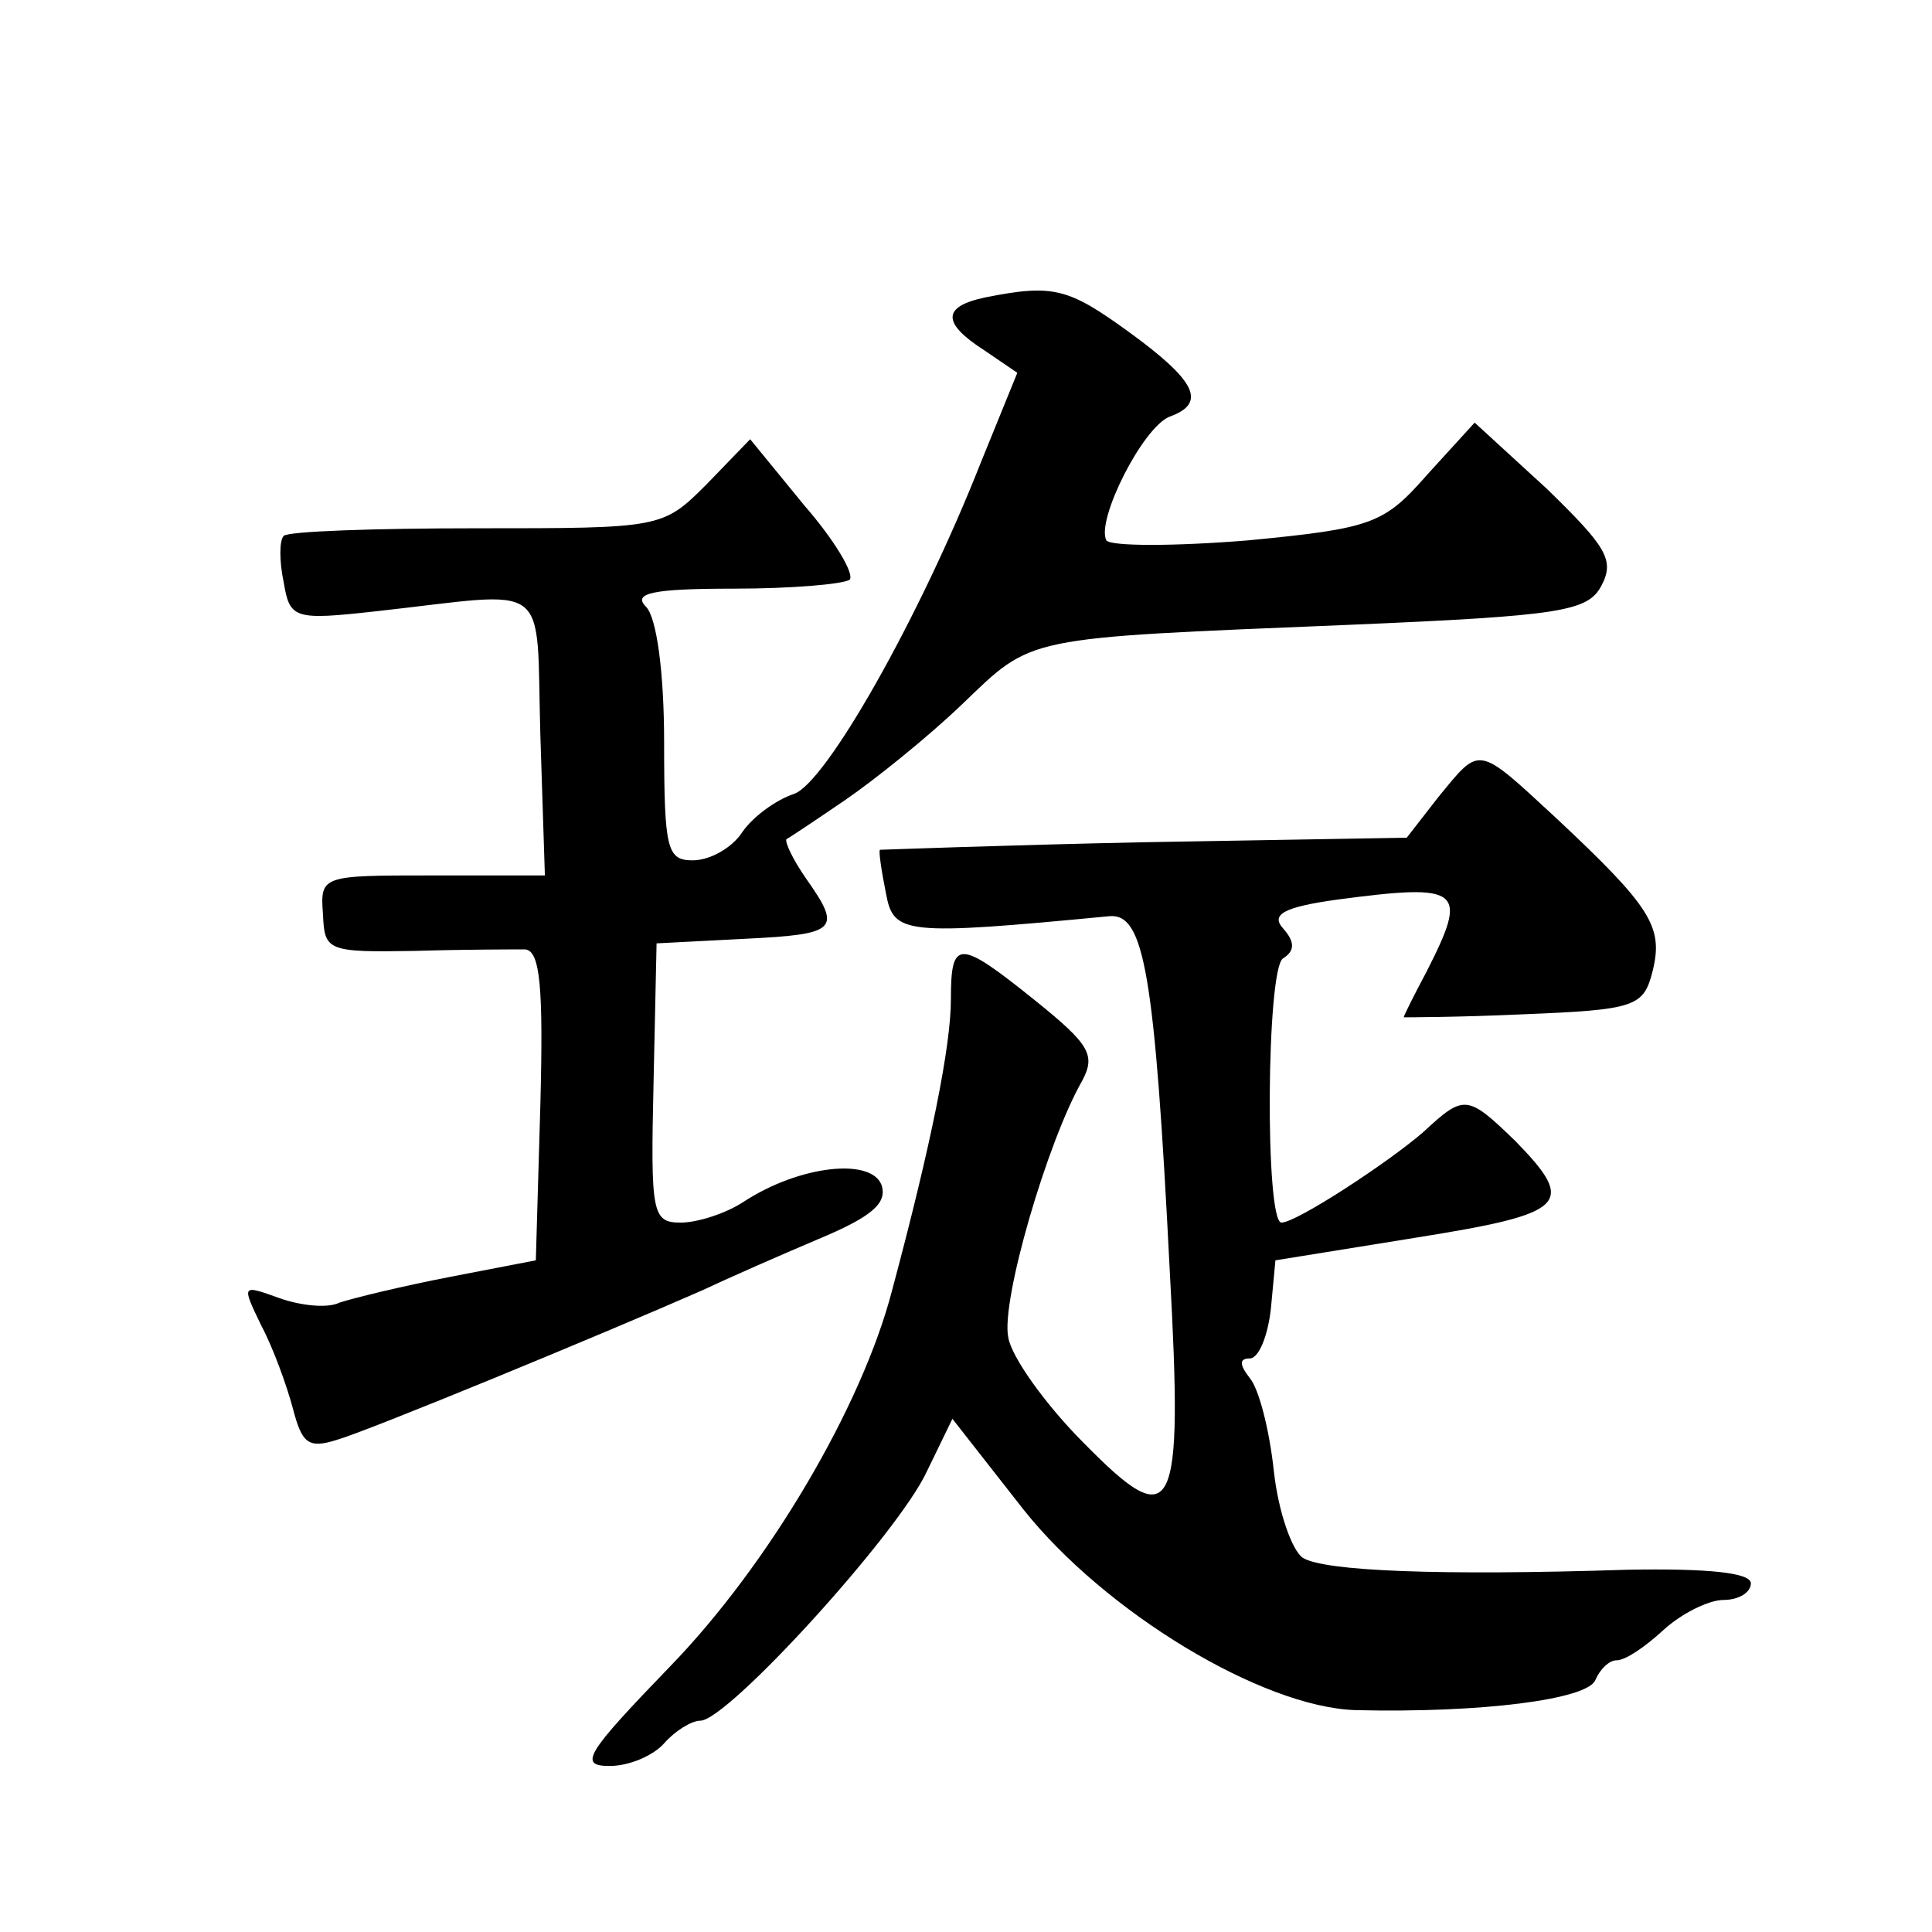 <?xml version="1.0" standalone="no"?>
<!DOCTYPE svg PUBLIC "-//W3C//DTD SVG 20010904//EN"
 "http://www.w3.org/TR/2001/REC-SVG-20010904/DTD/svg10.dtd">
<svg version="1.0" xmlns="http://www.w3.org/2000/svg"
 width="128pt" height="128pt" viewBox="0 0 128 128"
 preserveAspectRatio="xMidYMid meet">
<g transform="translate(0,128) scale(0.1,-0.1)"
fill="#0" stroke="none">
<path d="M653 1083 c-29 -6 -29 -17 -1 -35 l22 -15 -24 -59 c-41 -104 -103 -213
-124 -220 -12 -4 -27 -15 -34 -25 -7 -11 -22 -19 -33 -19 -17 0 -19 7 -19 78 0
47 -5 83 -12 90 -9 9 4 12 58 12 39 0 73 3 77 6 3 4 -10 26 -30 49 l-36 44 -29
-30 c-29 -29 -30 -29 -152 -29 -68 0 -125 -2 -128 -5 -3 -3 -3 -17 0 -31 4 -24
7 -25 61 -19 118 13 106 23 109 -82 l3 -93 -75 0 c-73 0 -74 0 -72 -26 1 -24 3
-25 61 -24 33 1 66 1 73 1 10 -1 12 -26 10 -103 l-3 -103 -57 -11 c-31 -6 -64 -14
-73 -17 -8 -4 -26 -2 -40 3 -25 9 -25 9 -12 -18 8 -15 17 -40 21 -55 6 -23 10 -27
29 -21 21 6 176 70 242 99 17 8 51 23 77 34 36 15 46 24 42 36 -7 18 -54 13 -91
-11 -12 -8 -31 -14 -42 -14 -19 0 -20 6 -18 93 l2 92 58 3 c62 3 65 6 41 40 -9
13 -14 24 -13 26 2 1 20 13 39 26 19 13 54 41 77 63 48 46 39 44 256 53 142 6 159
9 168 26 9 17 3 26 -36 64 l-48 44 -31 -34 c-29 -33 -36 -36 -119 -44 -49 -4 -91
-4 -94 0 -7 13 24 75 42 82 25 9 17 24 -27 56 -40 29 -50 32 -95 23z M953 752 l-21
-27 -174 -3 c-95 -2 -174 -5 -175 -5 -1 -1 1 -14 4 -29 5 -27 12 -28 148 -15 23
2 30 -37 40 -235 9 -164 3 -175 -57 -114 -25 25 -48 57 -50 70 -5 24 26 130 49
170 9 17 5 24 -31 53 -51 41 -56 41 -56 1 0 -31 -13 -96 -39 -193 -20 -77 -82 -182
-147 -249 -56 -58 -61 -66 -40 -66 13 0 29 7 36 15 7 8 18 15 24 15 18 0 131 124
150 165 l17 35 47 -60 c54 -68 158 -131 220 -133 83 -2 154 7 159 20 3 7 9 13 14
13 6 0 19 9 31 20 12 11 30 20 40 20 10 0 18 5 18 11 0 7 -28 10 -82 9 -124 -4
-201 -1 -215 8 -7 5 -16 30 -19 57 -3 28 -10 55 -16 62 -7 9 -7 13 0 13 6 0 12
15 14 33 l3 32 93 15 c100 16 107 22 66 64 -32 31 -34 31 -61 6 -23 -20 -84 -60
-94 -60 -11 0 -10 168 1 175 8 5 8 11 0 20 -8 9 0 14 36 19 83 11 87 7 59 -48 -8
-15 -15 -29 -15 -30 0 0 36 0 79 2 75 3 80 5 86 29 7 29 -1 42 -64 101 -53 49 -50
48 -78 14z"/>
</g>
</svg>
